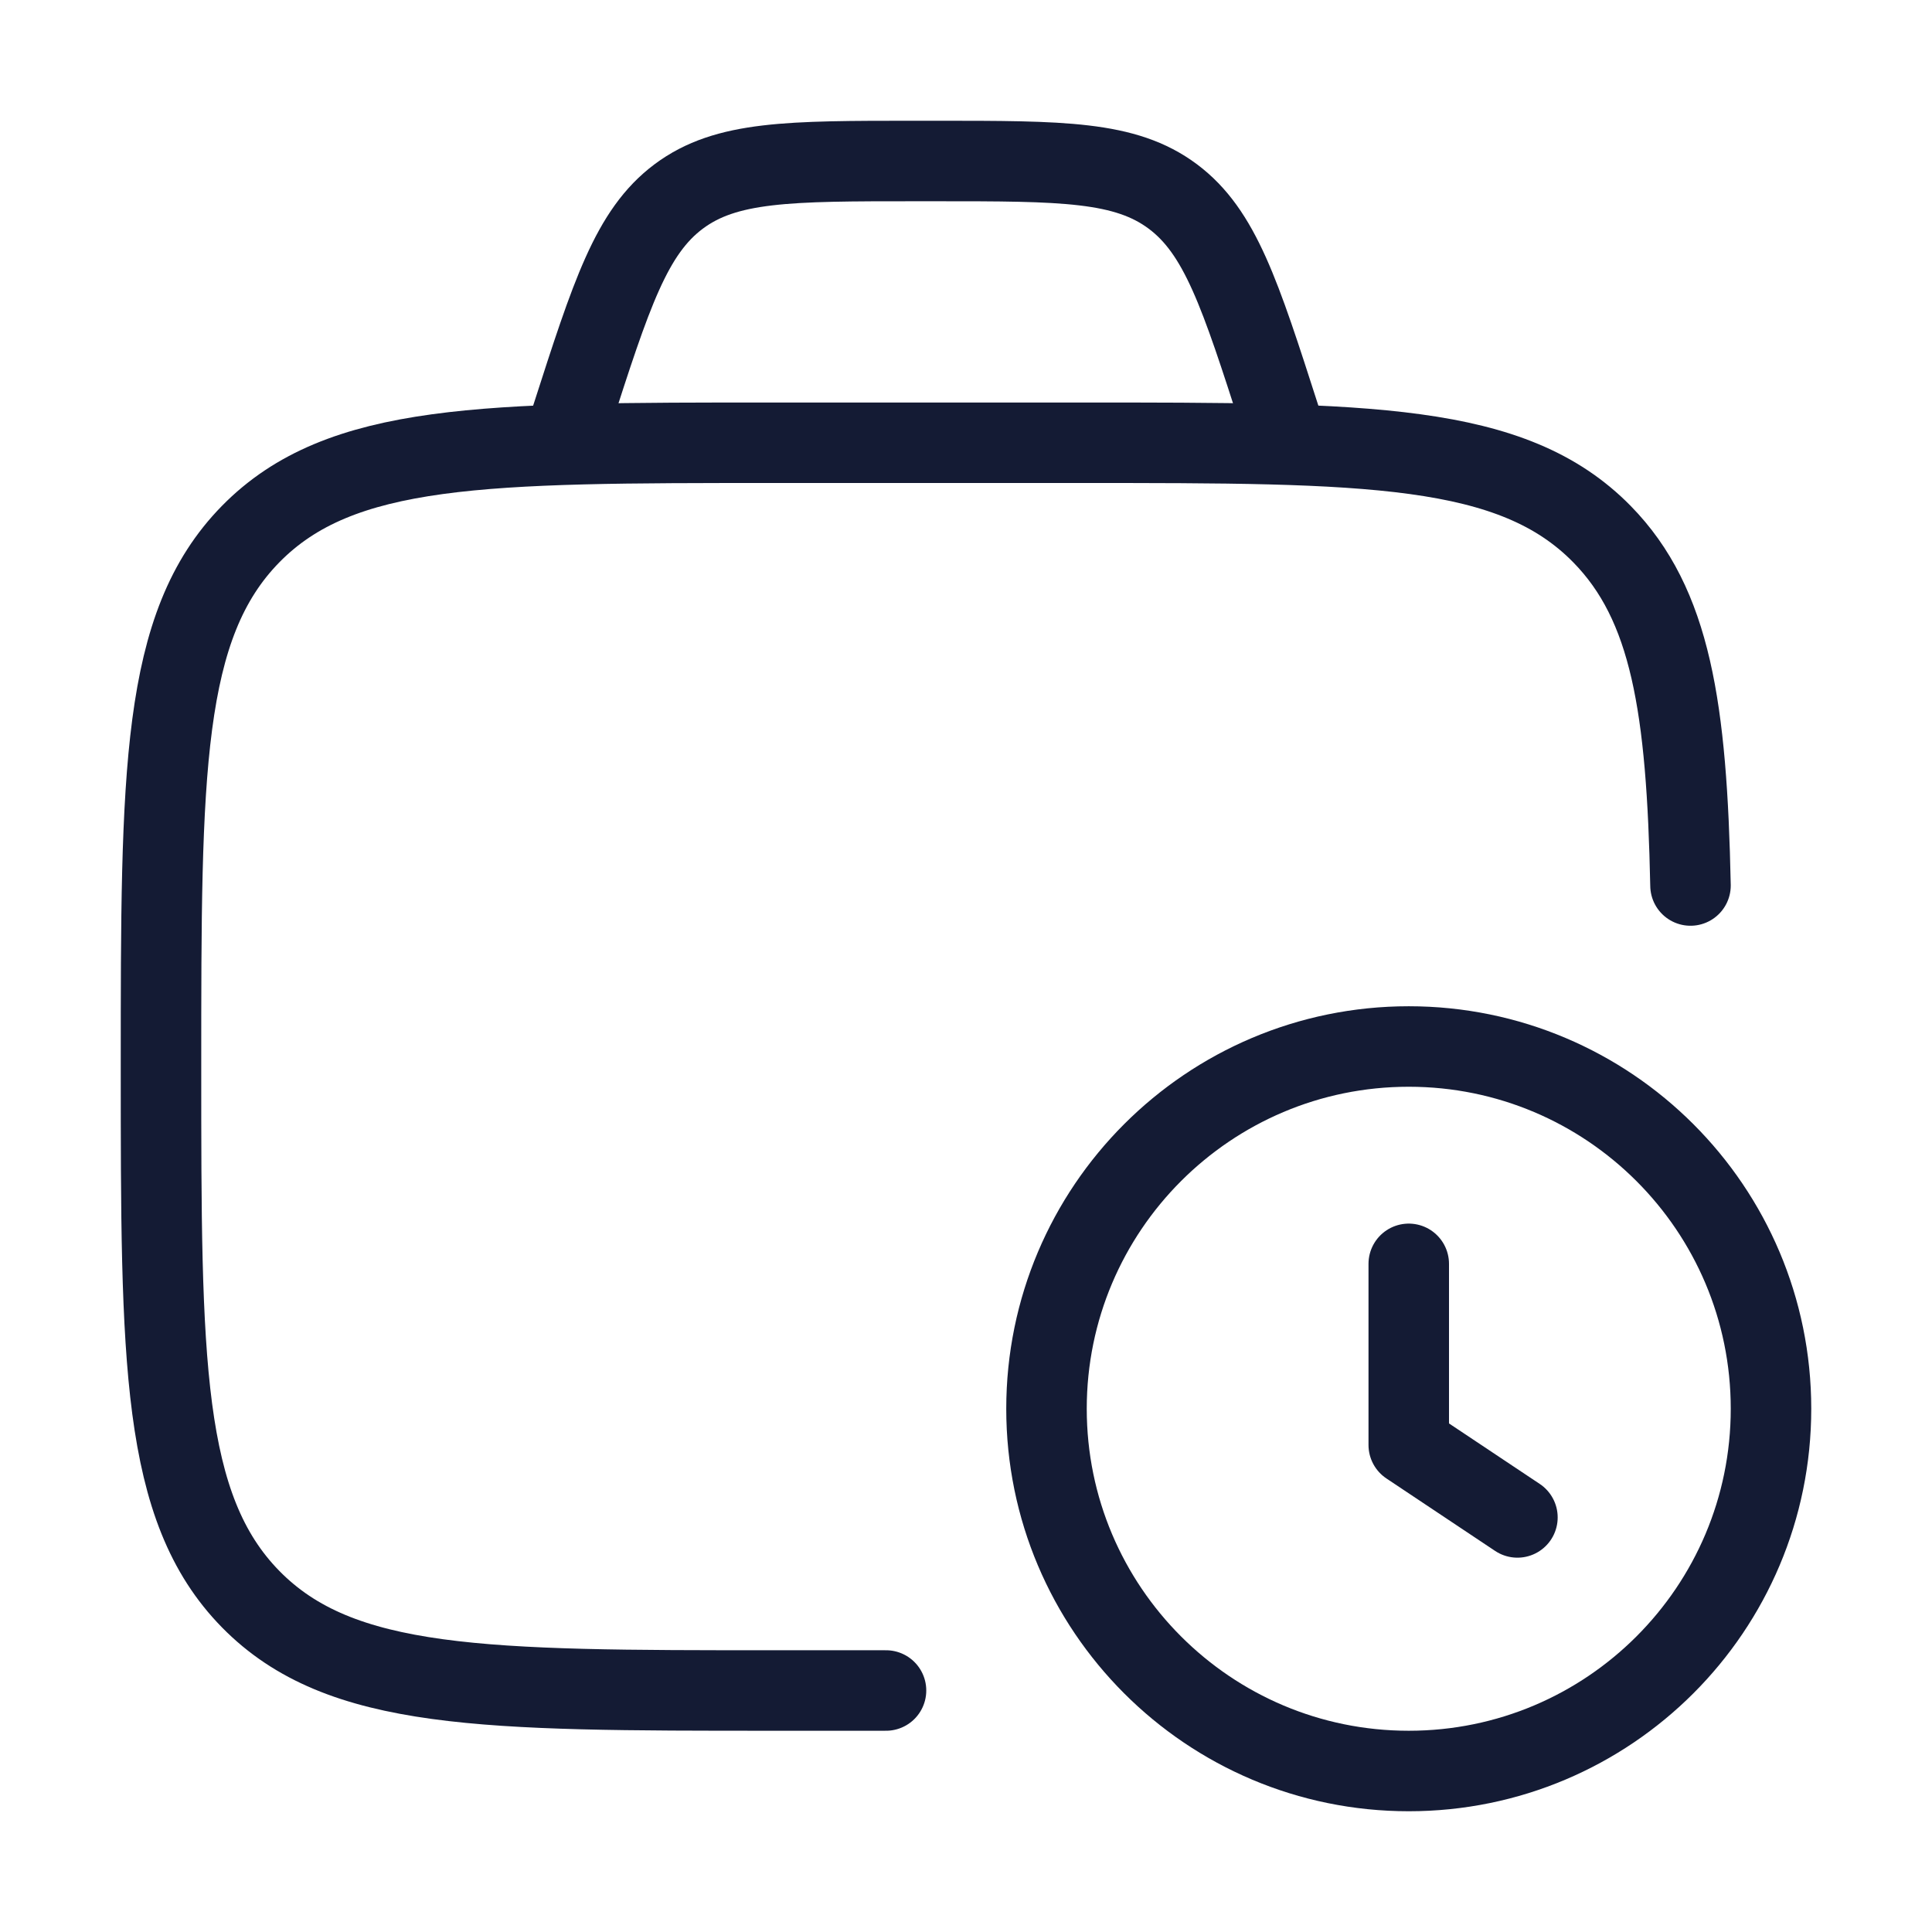 <svg width="60" height="60" viewBox="0 0 60 60" fill="none" xmlns="http://www.w3.org/2000/svg">
<path d="M27.516 52.5H24.014C15.05 52.5 10.569 52.5 7.784 49.663C5 46.825 5 42.258 5 33.125C5 23.991 5 19.425 7.784 16.587C10.569 13.75 15.05 13.75 24.014 13.75H33.52C42.483 13.75 46.965 13.75 49.75 16.587C51.892 18.77 52.386 21.977 52.5 27.5" stroke="#141B34" stroke-width="2.5" stroke-linecap="round" stroke-linejoin="round"/>
<path d="M47.125 47.125L43.75 44.875V39.25M32.5 43.75C32.5 49.963 37.537 55 43.75 55C49.963 55 55 49.963 55 43.75C55 37.537 49.963 32.5 43.75 32.5C37.537 32.5 32.5 37.537 32.5 43.75Z" stroke="#141B34" stroke-width="2.5" stroke-linecap="round" stroke-linejoin="round"/>
<path d="M40 13.75L39.752 12.977C38.514 9.127 37.895 7.202 36.422 6.101C34.949 5 32.992 5 29.079 5H28.421C24.508 5 22.551 5 21.078 6.101C19.605 7.202 18.986 9.127 17.748 12.977L17.5 13.75" stroke="#141B34" stroke-width="2.5" stroke-linecap="round" stroke-linejoin="round"/>
</svg>
